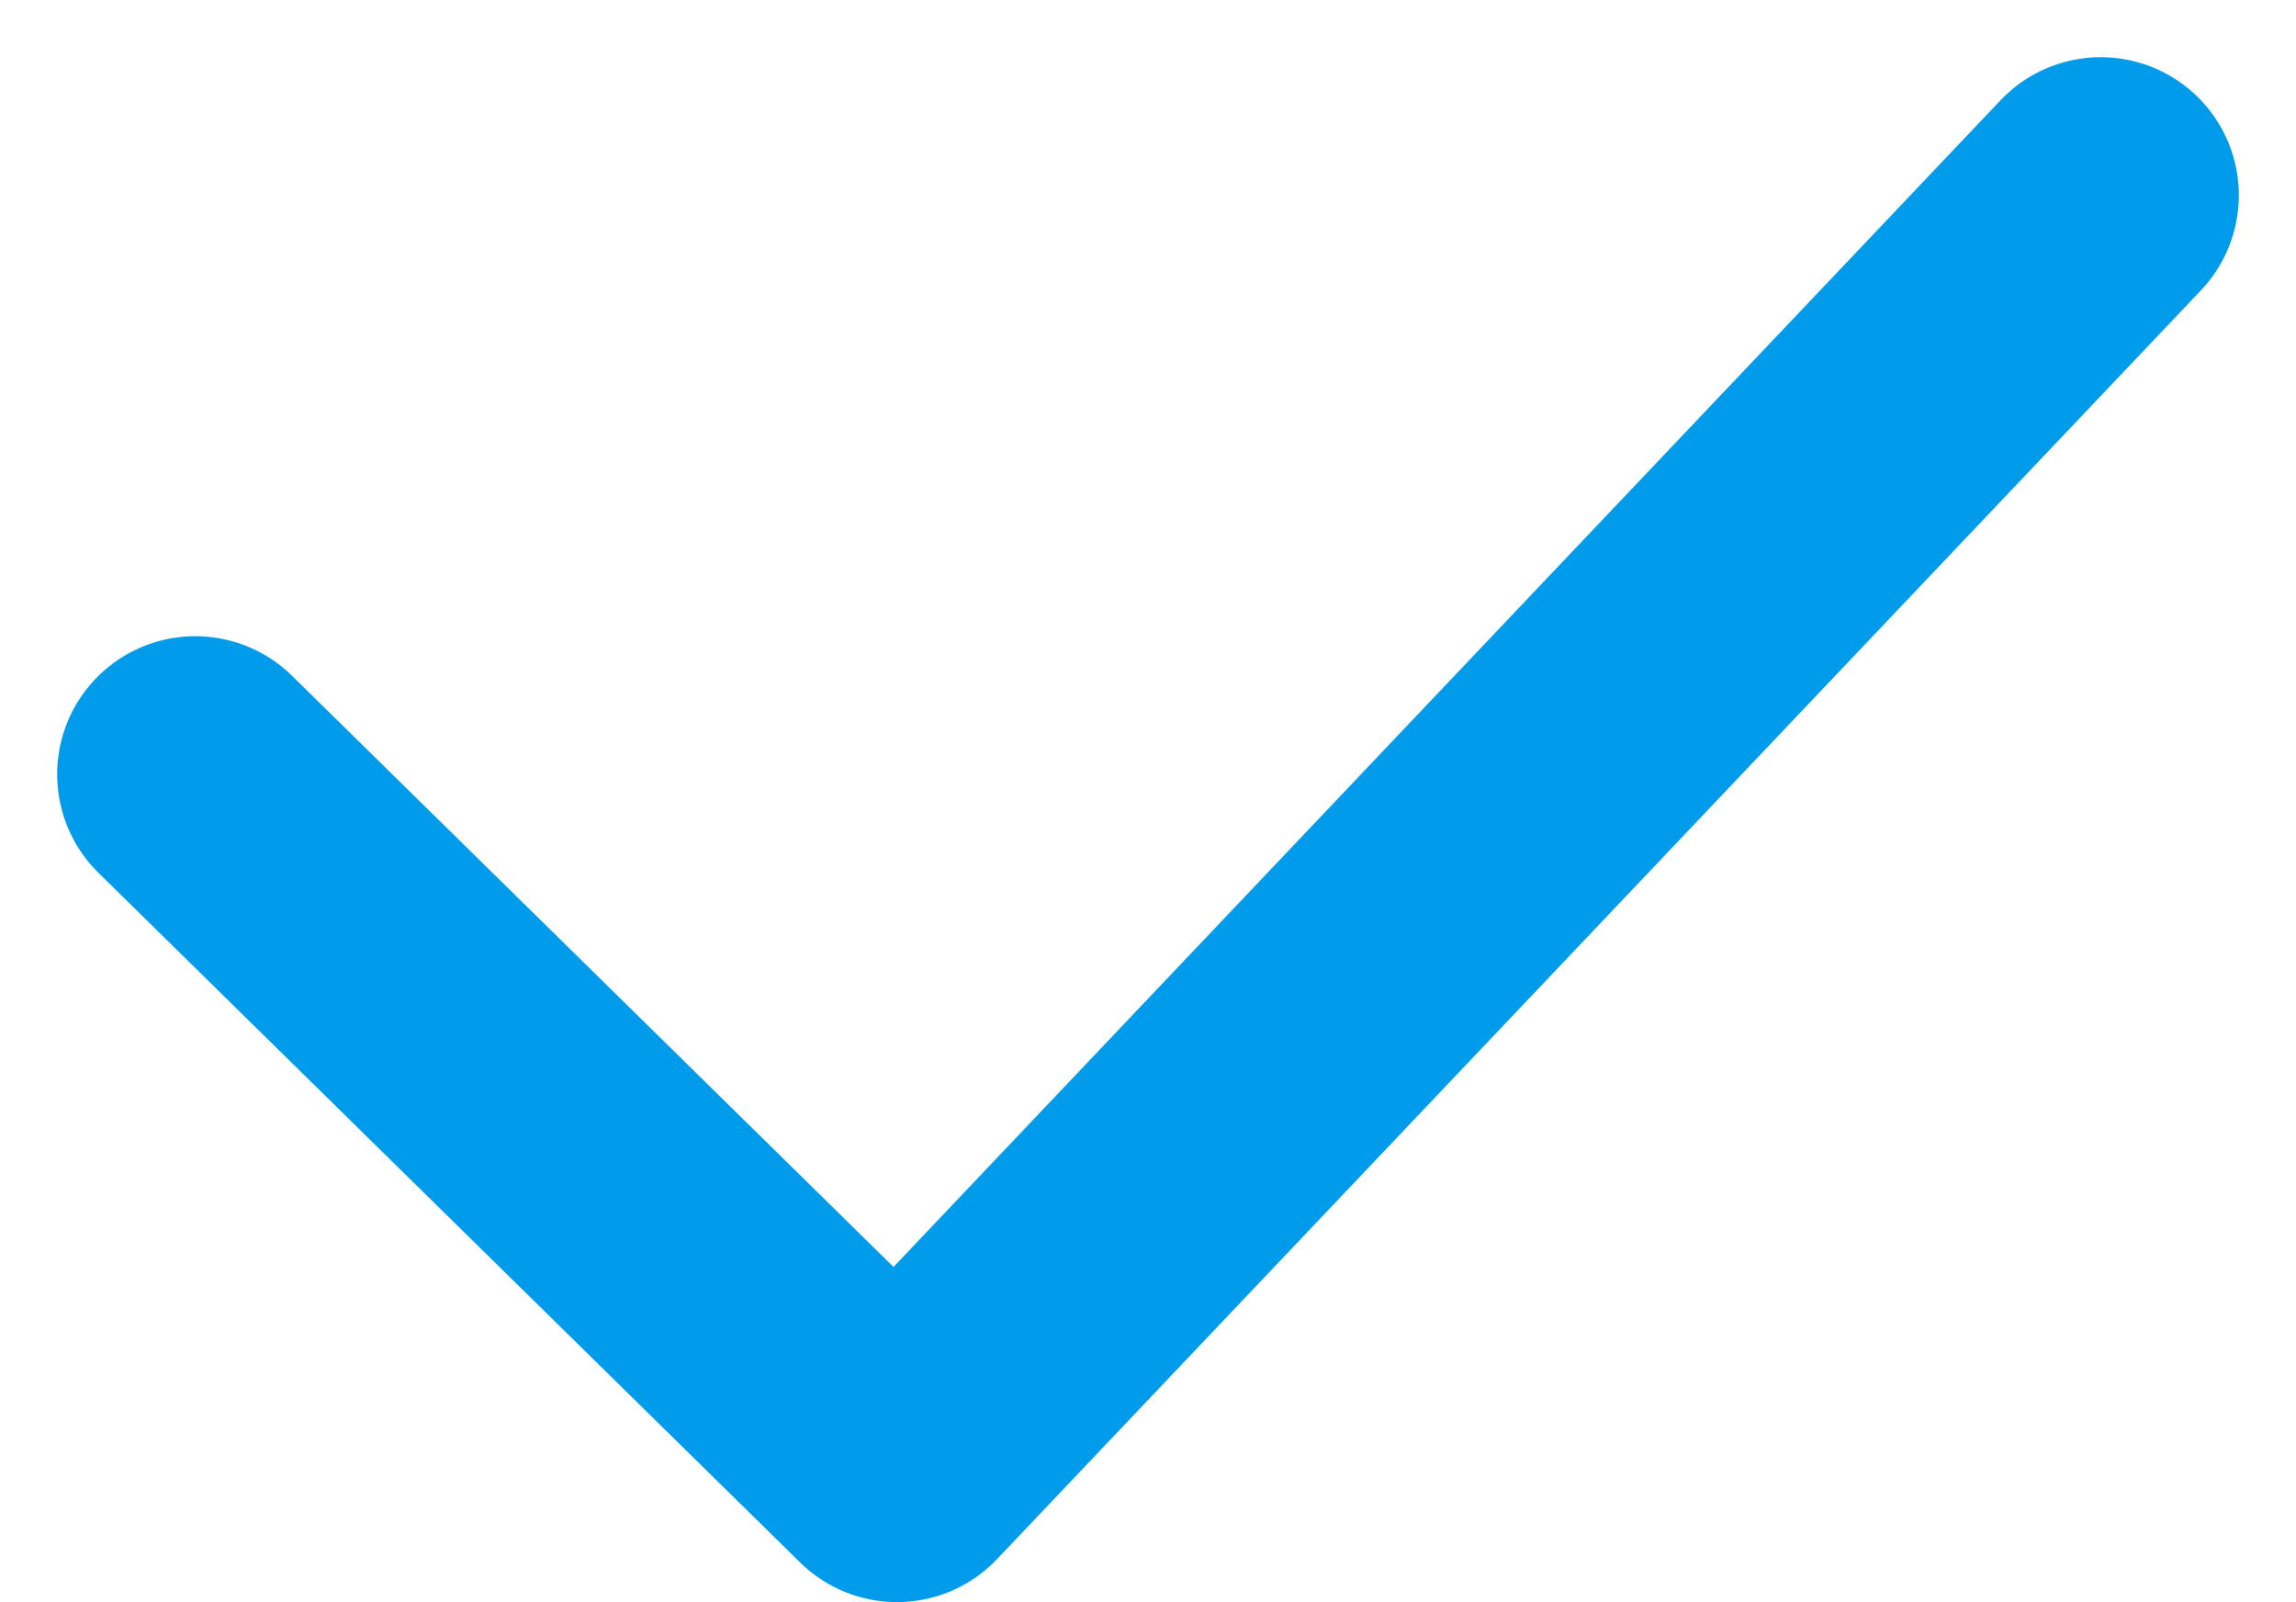 <svg xmlns="http://www.w3.org/2000/svg" width="16.626" height="11.599" viewBox="0 0 16.626 11.599">
  <g id="ICN_Checked" transform="translate(1.414 1.414)">
    <path id="ICN_Checked-2" data-name="ICN_Checked" d="M1035.445,614.609l5.081,4.993,8.717-9.185" transform="translate(-1035.445 -610.417)" fill="none" stroke="#009ceb" stroke-linecap="round" stroke-linejoin="round" stroke-width="2"/>
  </g>
</svg>
